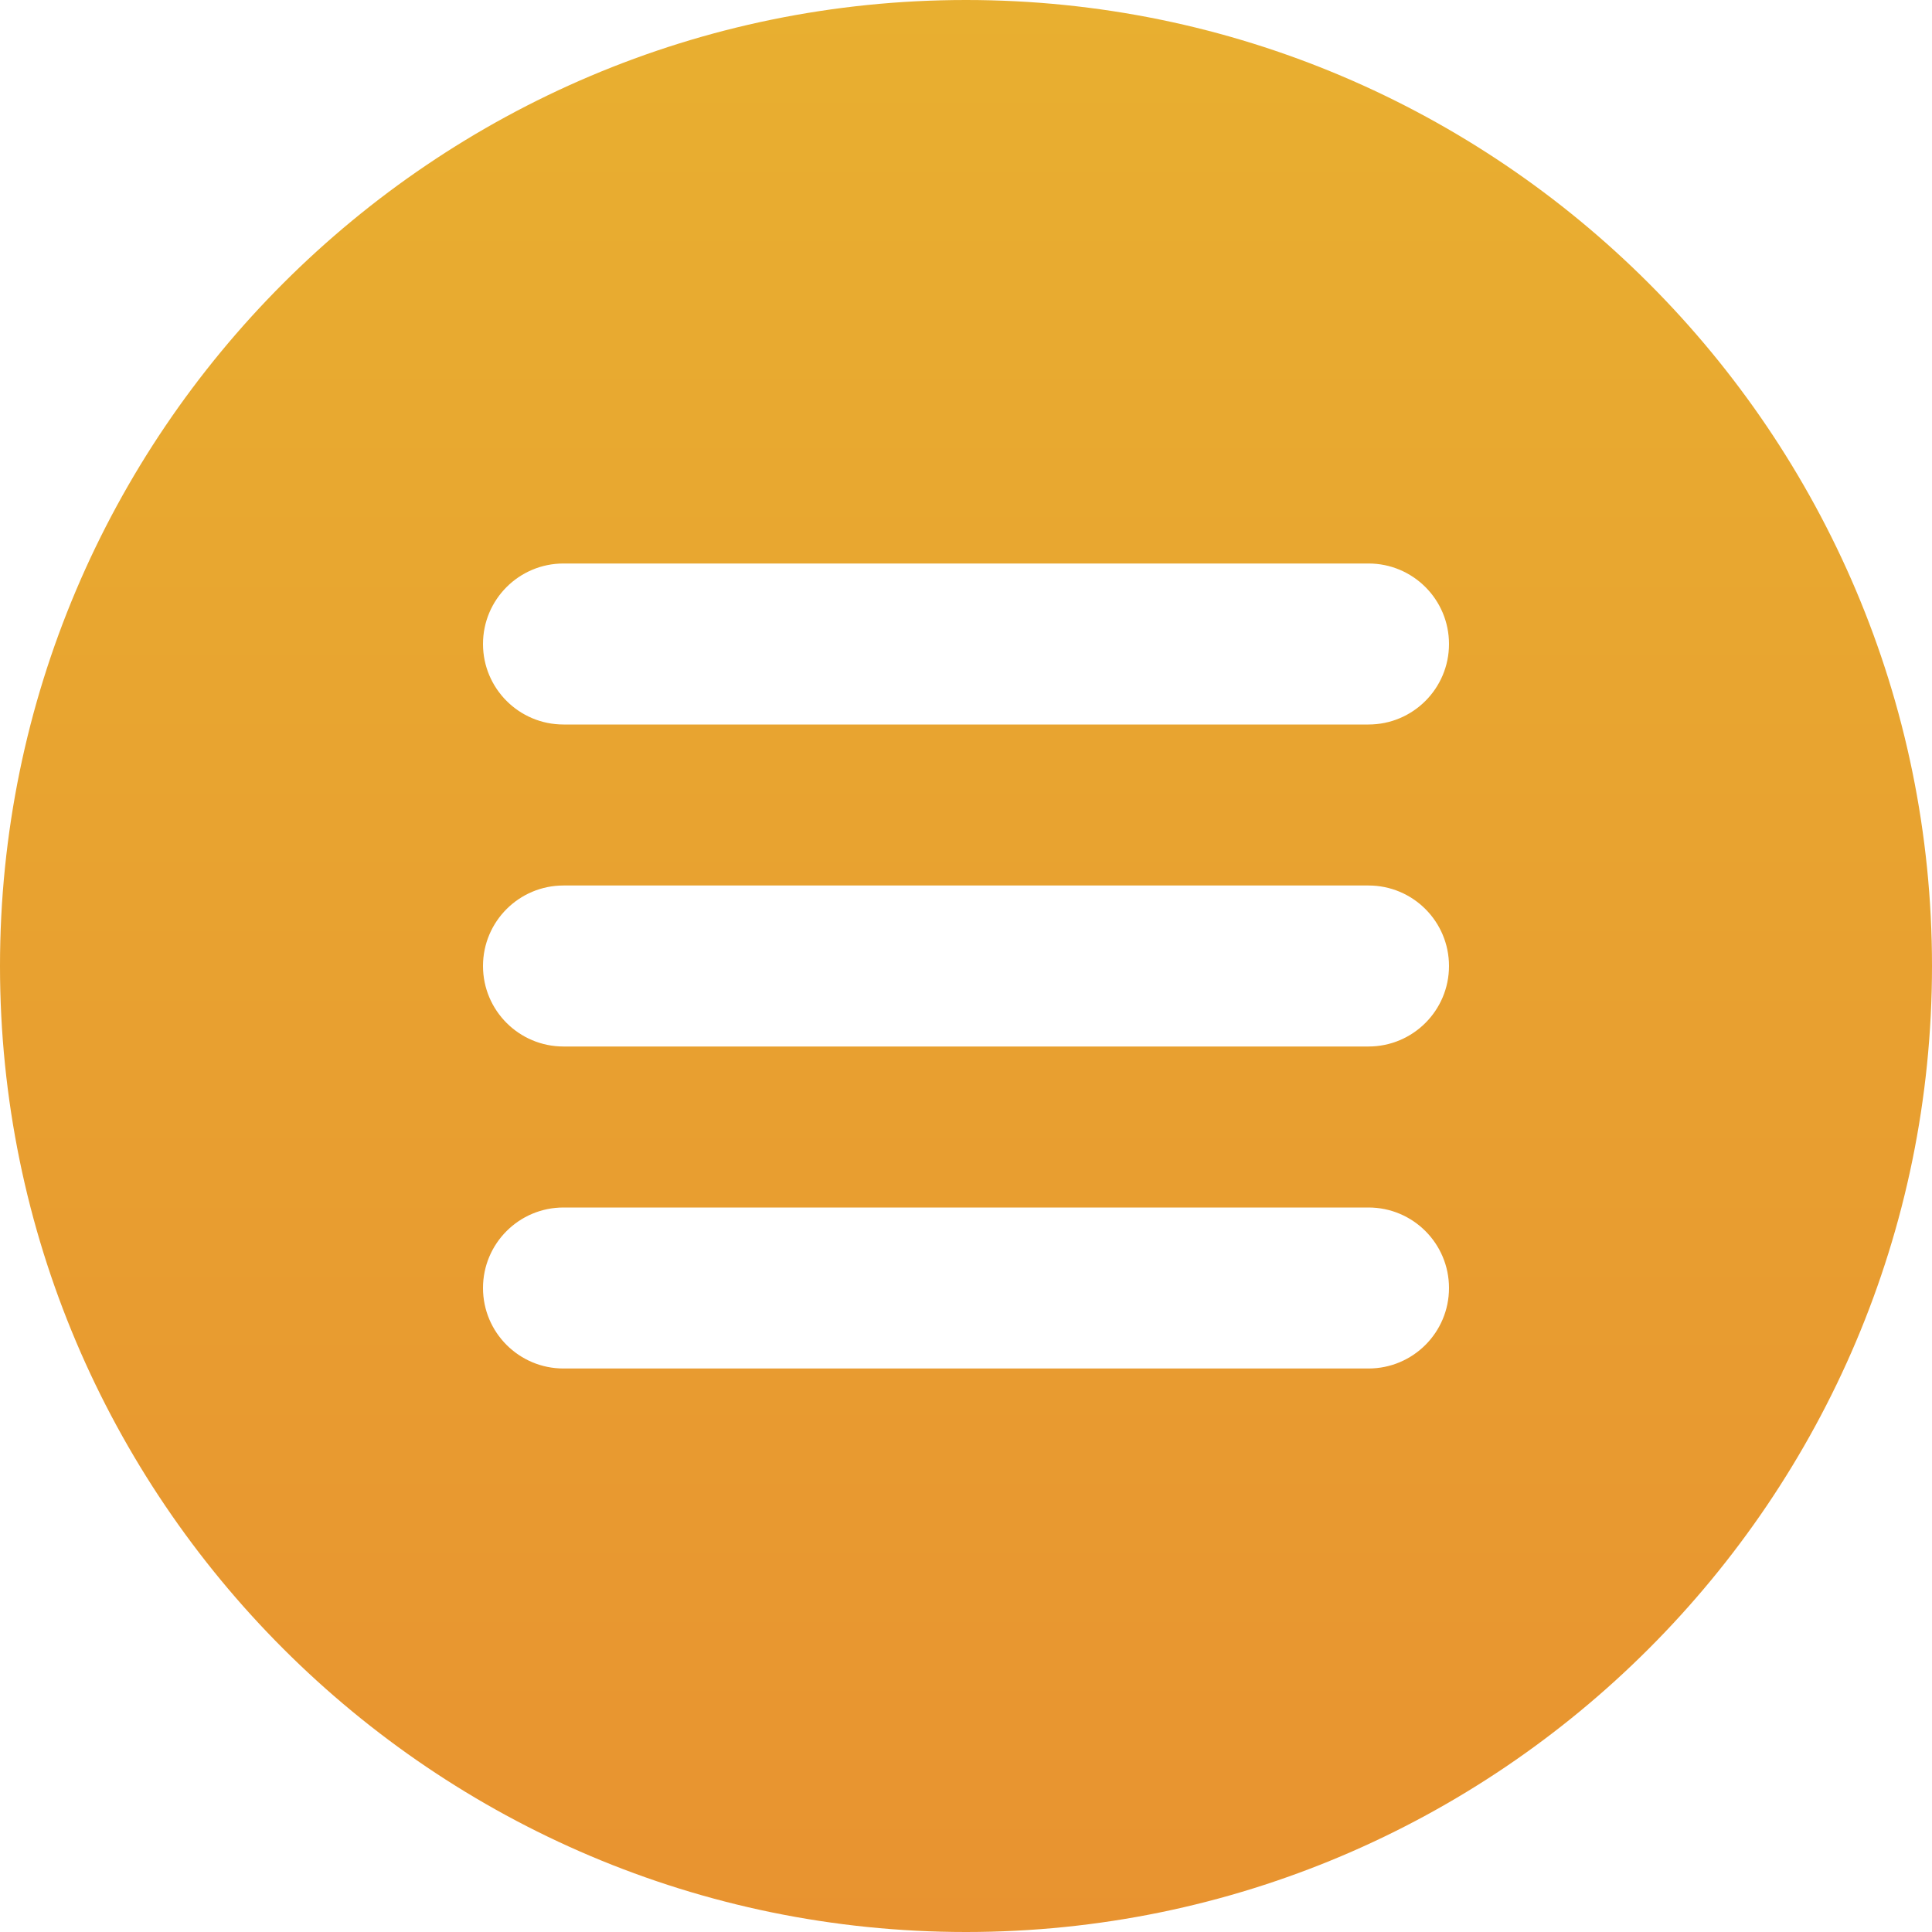 <svg width="30" height="30" viewBox="0 0 30 30" fill="none" xmlns="http://www.w3.org/2000/svg">
<path d="M15 0C6.729 0 0 6.729 0 15C0 23.271 6.729 30 15 30C23.271 30 30 23.271 30 15C30 6.729 23.271 0 15 0ZM21.25 21.25H8.75C8.059 21.25 7.5 20.69 7.5 20C7.5 19.31 8.059 18.75 8.75 18.75H21.25C21.941 18.75 22.5 19.31 22.5 20C22.5 20.69 21.941 21.25 21.25 21.25ZM21.25 16.25H8.75C8.059 16.25 7.5 15.69 7.5 15C7.5 14.31 8.059 13.75 8.75 13.75H21.25C21.941 13.75 22.5 14.31 22.5 15C22.5 15.69 21.941 16.25 21.25 16.25ZM21.25 11.25H8.75C8.059 11.25 7.5 10.69 7.5 10C7.5 9.31 8.059 8.75 8.75 8.75H21.25C21.941 8.75 22.5 9.31 22.5 10C22.5 10.69 21.941 11.25 21.25 11.25Z" fill="url(#paint0_linear_1_578)"/>
<defs>
<linearGradient id="paint0_linear_1_578" x1="15" y1="0" x2="15" y2="30" gradientUnits="userSpaceOnUse">
<stop stop-color="#E8AF30"/>
<stop offset="1" stop-color="#E89330"/>
</linearGradient>
</defs>
</svg>
